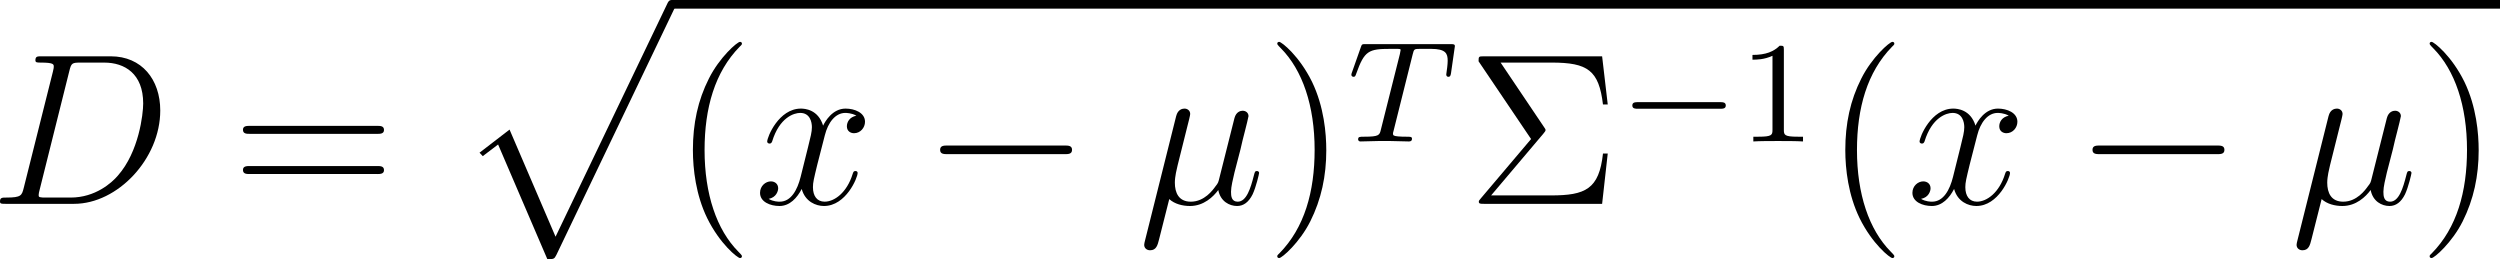 <svg xmlns="http://www.w3.org/2000/svg" xmlns:xlink="http://www.w3.org/1999/xlink" width="156.375pt" height="16.211pt" viewBox="-.696 -.292 156.375 16.211"><defs><path id="g5-49" d="M2.503-5.077C2.503-5.292 2.487-5.3 2.271-5.3 1.945-4.981 1.522-4.79.765-4.79v.263c.215.0.646.0 1.108-.215V-.654c0 .295-.024.391-.781.391H.813V0c.327-.024 1.012-.024 1.371-.024S3.236-.024 3.563.0V-.263H3.284c-.757.0-.781-.096-.781-.391V-5.077z"/><path id="g1-0" d="M5.571-1.809c.128.0.303.0.303-.183S5.699-2.176 5.571-2.176H1.004c-.128.0-.303.0-.303.183s.175.183.303.183H5.571z"/><path id="g3-84" d="M3.602-4.822C3.674-5.109 3.682-5.125 4.009-5.125h.606C5.444-5.125 5.539-4.862 5.539-4.463 5.539-4.264 5.491-3.921 5.483-3.881 5.467-3.794 5.46-3.722 5.46-3.706c0 .104.072.128.12.128C5.667-3.579 5.699-3.626 5.723-3.778L5.938-5.276C5.938-5.388 5.842-5.388 5.699-5.388H1.004c-.199.0-.215.0-.271.167L.247-3.842C.231-3.802.207-3.738.207-3.69c0 .064.056.112.12.112C.414-3.579.43-3.618.478-3.754c.454-1.275.685-1.371 1.897-1.371h.311C2.925-5.125 2.933-5.117 2.933-5.053 2.933-5.029 2.901-4.87 2.893-4.838L1.841-.654C1.769-.351 1.745-.263.917-.263c-.255.0-.335.0-.335.151C.582-.104.582.0.717.0c.215.0.765-.024.98-.024h.677C2.598-.024 3.156.0 3.379.0 3.443.0 3.563.0 3.563-.151 3.563-.263 3.475-.263 3.26-.263c-.191.0-.255.0-.462-.016-.255-.024-.287-.056-.287-.159C2.511-.47 2.519-.502 2.542-.582l1.06-4.24z"/><path id="g4-22" d="M1.722-.263c.299.275.741.383 1.148.383.765.0 1.291-.514 1.566-.885.12.634.622.885 1.04.885.359.0.646-.215.861-.646.191-.406.359-1.136.359-1.184C6.695-1.769 6.647-1.817 6.575-1.817c-.108.0-.12.06-.167.239-.179.705-.406 1.459-.897 1.459C5.165-.12 5.141-.43 5.141-.669c0-.275.108-.705.191-1.064L5.667-3.025C5.715-3.252 5.846-3.79 5.906-4.005 5.978-4.292 6.109-4.806 6.109-4.854 6.109-5.033 5.966-5.153 5.786-5.153c-.108.0-.359.048-.454.406L4.495-1.423C4.435-1.184 4.435-1.16 4.28-.968c-.143.203-.61.849-1.363.849-.669.0-.885-.49-.885-1.052.0-.347.108-.765.155-.968l.538-2.152C2.786-4.519 2.881-4.902 2.881-4.973c0-.191-.155-.299-.311-.299-.108.0-.371.036-.466.418L.371 2.068C.359 2.128.335 2.2.335 2.271c0 .179.143.299.323.299.347.0.418-.275.502-.61L1.722-.263z"/><path id="g4-68" d="M1.877-.885C1.769-.466 1.745-.347.909-.347c-.227.0-.347.0-.347.215C.562.0.634.0.873.0H4.663C7.077.0 9.433-2.499 9.433-5.165c0-1.722-1.028-3.001-2.738-3.001H2.857c-.227.0-.335.0-.335.227C2.523-7.819 2.63-7.819 2.809-7.819c.729.0.729.096.729.227C3.539-7.568 3.539-7.496 3.491-7.317L1.877-.885zM4.4-7.352c.108-.442.155-.466.622-.466H6.336c1.124.0 2.152.61 2.152 2.26.0.598-.239 2.678-1.399 3.993C6.755-1.172 5.846-.347 4.471-.347H3.108c-.167.0-.191.0-.263-.012-.132-.012-.143-.036-.143-.132C2.702-.574 2.726-.646 2.75-.753L4.4-7.352z"/><path id="g4-120" d="M5.667-4.878C5.284-4.806 5.141-4.519 5.141-4.292c0 .287.227.383.395.383C5.894-3.909 6.145-4.22 6.145-4.543 6.145-5.045 5.571-5.272 5.069-5.272c-.729.0-1.136.717-1.243.944-.275-.897-1.016-.944-1.231-.944-1.219.0-1.865 1.566-1.865 1.829.0.048.048.108.132.108.096.0.12-.072.143-.12.406-1.327 1.207-1.578 1.554-1.578.538.0.646.502.646.789.0.263-.072.538-.215 1.112L2.582-1.494c-.179.717-.526 1.375-1.16 1.375-.06.0-.359.0-.61-.155.43-.084.526-.442.526-.586.0-.239-.179-.383-.406-.383-.287.0-.598.251-.598.634.0.502.562.729 1.076.729.574.0.98-.454 1.231-.944.191.705.789.944 1.231.944 1.219.0 1.865-1.566 1.865-1.829C5.738-1.769 5.691-1.817 5.619-1.817c-.108.0-.12.06-.155.155C5.141-.61 4.447-.12 3.909-.12c-.418.0-.646-.311-.646-.801.0-.263.048-.454.239-1.243l.418-1.626c.179-.717.586-1.243 1.136-1.243.024.0.359.0.61.155z"/><path id="g6-6" d="M4.232-3.885C4.328-4.005 4.352-4.029 4.352-4.089 4.352-4.113 4.352-4.136 4.28-4.232L1.865-7.819h2.821c2.008.0 2.618.43 2.845 2.319H7.795L7.484-8.165H.944c-.287.0-.299.0-.299.275L3.551-3.587.777-.311C.681-.203.658-.167.658-.12.658.0.753.0.944.0H7.484L7.795-2.786H7.532C7.317-.813 6.563-.466 4.651-.466H1.339L4.232-3.885z"/><path id="g6-40" d="M3.885 2.905c0-.036.0-.06-.203-.263C2.487 1.435 1.817-.538 1.817-2.977c0-2.319.562-4.316 1.949-5.727C3.885-8.811 3.885-8.835 3.885-8.871 3.885-8.942 3.826-8.966 3.778-8.966 3.622-8.966 2.642-8.106 2.056-6.934c-.61 1.207-.885 2.487-.885 3.957.0 1.064.167 2.487.789 3.766.705 1.435 1.686 2.212 1.817 2.212C3.826 3.001 3.885 2.977 3.885 2.905z"/><path id="g6-41" d="M3.371-2.977c0-.909-.12-2.391-.789-3.778C1.877-8.189.897-8.966.765-8.966.717-8.966.658-8.942.658-8.871.658-8.835.658-8.811.861-8.608 2.056-7.4 2.726-5.428 2.726-2.989c0 2.319-.562 4.316-1.949 5.727-.12.108-.12.132-.12.167C.658 2.977.717 3.001.765 3.001c.155.0 1.136-.861 1.722-2.032.61-1.219.885-2.511.885-3.945z"/><path id="g6-61" d="M8.07-3.873C8.237-3.873 8.452-3.873 8.452-4.089 8.452-4.316 8.249-4.316 8.07-4.316H1.028c-.167.0-.383.0-.383.215.0.227.203.227.383.227H8.07zm0 2.224C8.237-1.65 8.452-1.65 8.452-1.865 8.452-2.092 8.249-2.092 8.07-2.092H1.028c-.167.0-.383.0-.383.215.0.227.203.227.383.227H8.07z"/><path id="g0-112" d="M5.069 13.868C5.44 13.868 5.452 13.856 5.571 13.629L12.111-.024C12.194-.179 12.194-.203 12.194-.239 12.194-.371 12.099-.478 11.955-.478c-.155.0-.203.108-.263.239L5.523 12.625 2.977 6.695 1.315 7.974l.179.191L2.343 7.52l2.726 6.348z"/><path id="g2-0" d="M7.878-2.75c.203.0.418.0.418-.239S8.082-3.228 7.878-3.228H1.411c-.203.0-.418.0-.418.239s.215.239.418.239H7.878z"/></defs><g id="page1" transform="matrix(1.13 0 0 1.13 -186.258 -78.167)"><use x="163.652" y="80.199" xlink:href="#g4-68"/><use x="177.018" y="80.199" xlink:href="#g6-61"/><use x="189.443" y="69.394" xlink:href="#g0-112"/><rect x="201.398" y="68.916" height=".478" width="101.201"/><use x="201.398" y="80.199" xlink:href="#g6-40"/><use x="205.951" y="80.199" xlink:href="#g4-120"/><use x="215.26" y="80.199" xlink:href="#g2-0"/><use x="227.215" y="80.199" xlink:href="#g4-22"/><use x="234.258" y="80.199" xlink:href="#g6-41"/><use x="238.81" y="76.746" xlink:href="#g3-84"/><use x="245.414" y="80.199" xlink:href="#g6-6"/><use x="253.869" y="76.746" xlink:href="#g1-0"/><use x="260.455" y="76.746" xlink:href="#g5-49"/><use x="265.188" y="80.199" xlink:href="#g6-40"/><use x="269.74" y="80.199" xlink:href="#g4-120"/><use x="279.049" y="80.199" xlink:href="#g2-0"/><use x="291.004" y="80.199" xlink:href="#g4-22"/><use x="298.047" y="80.199" xlink:href="#g6-41"/></g></svg>